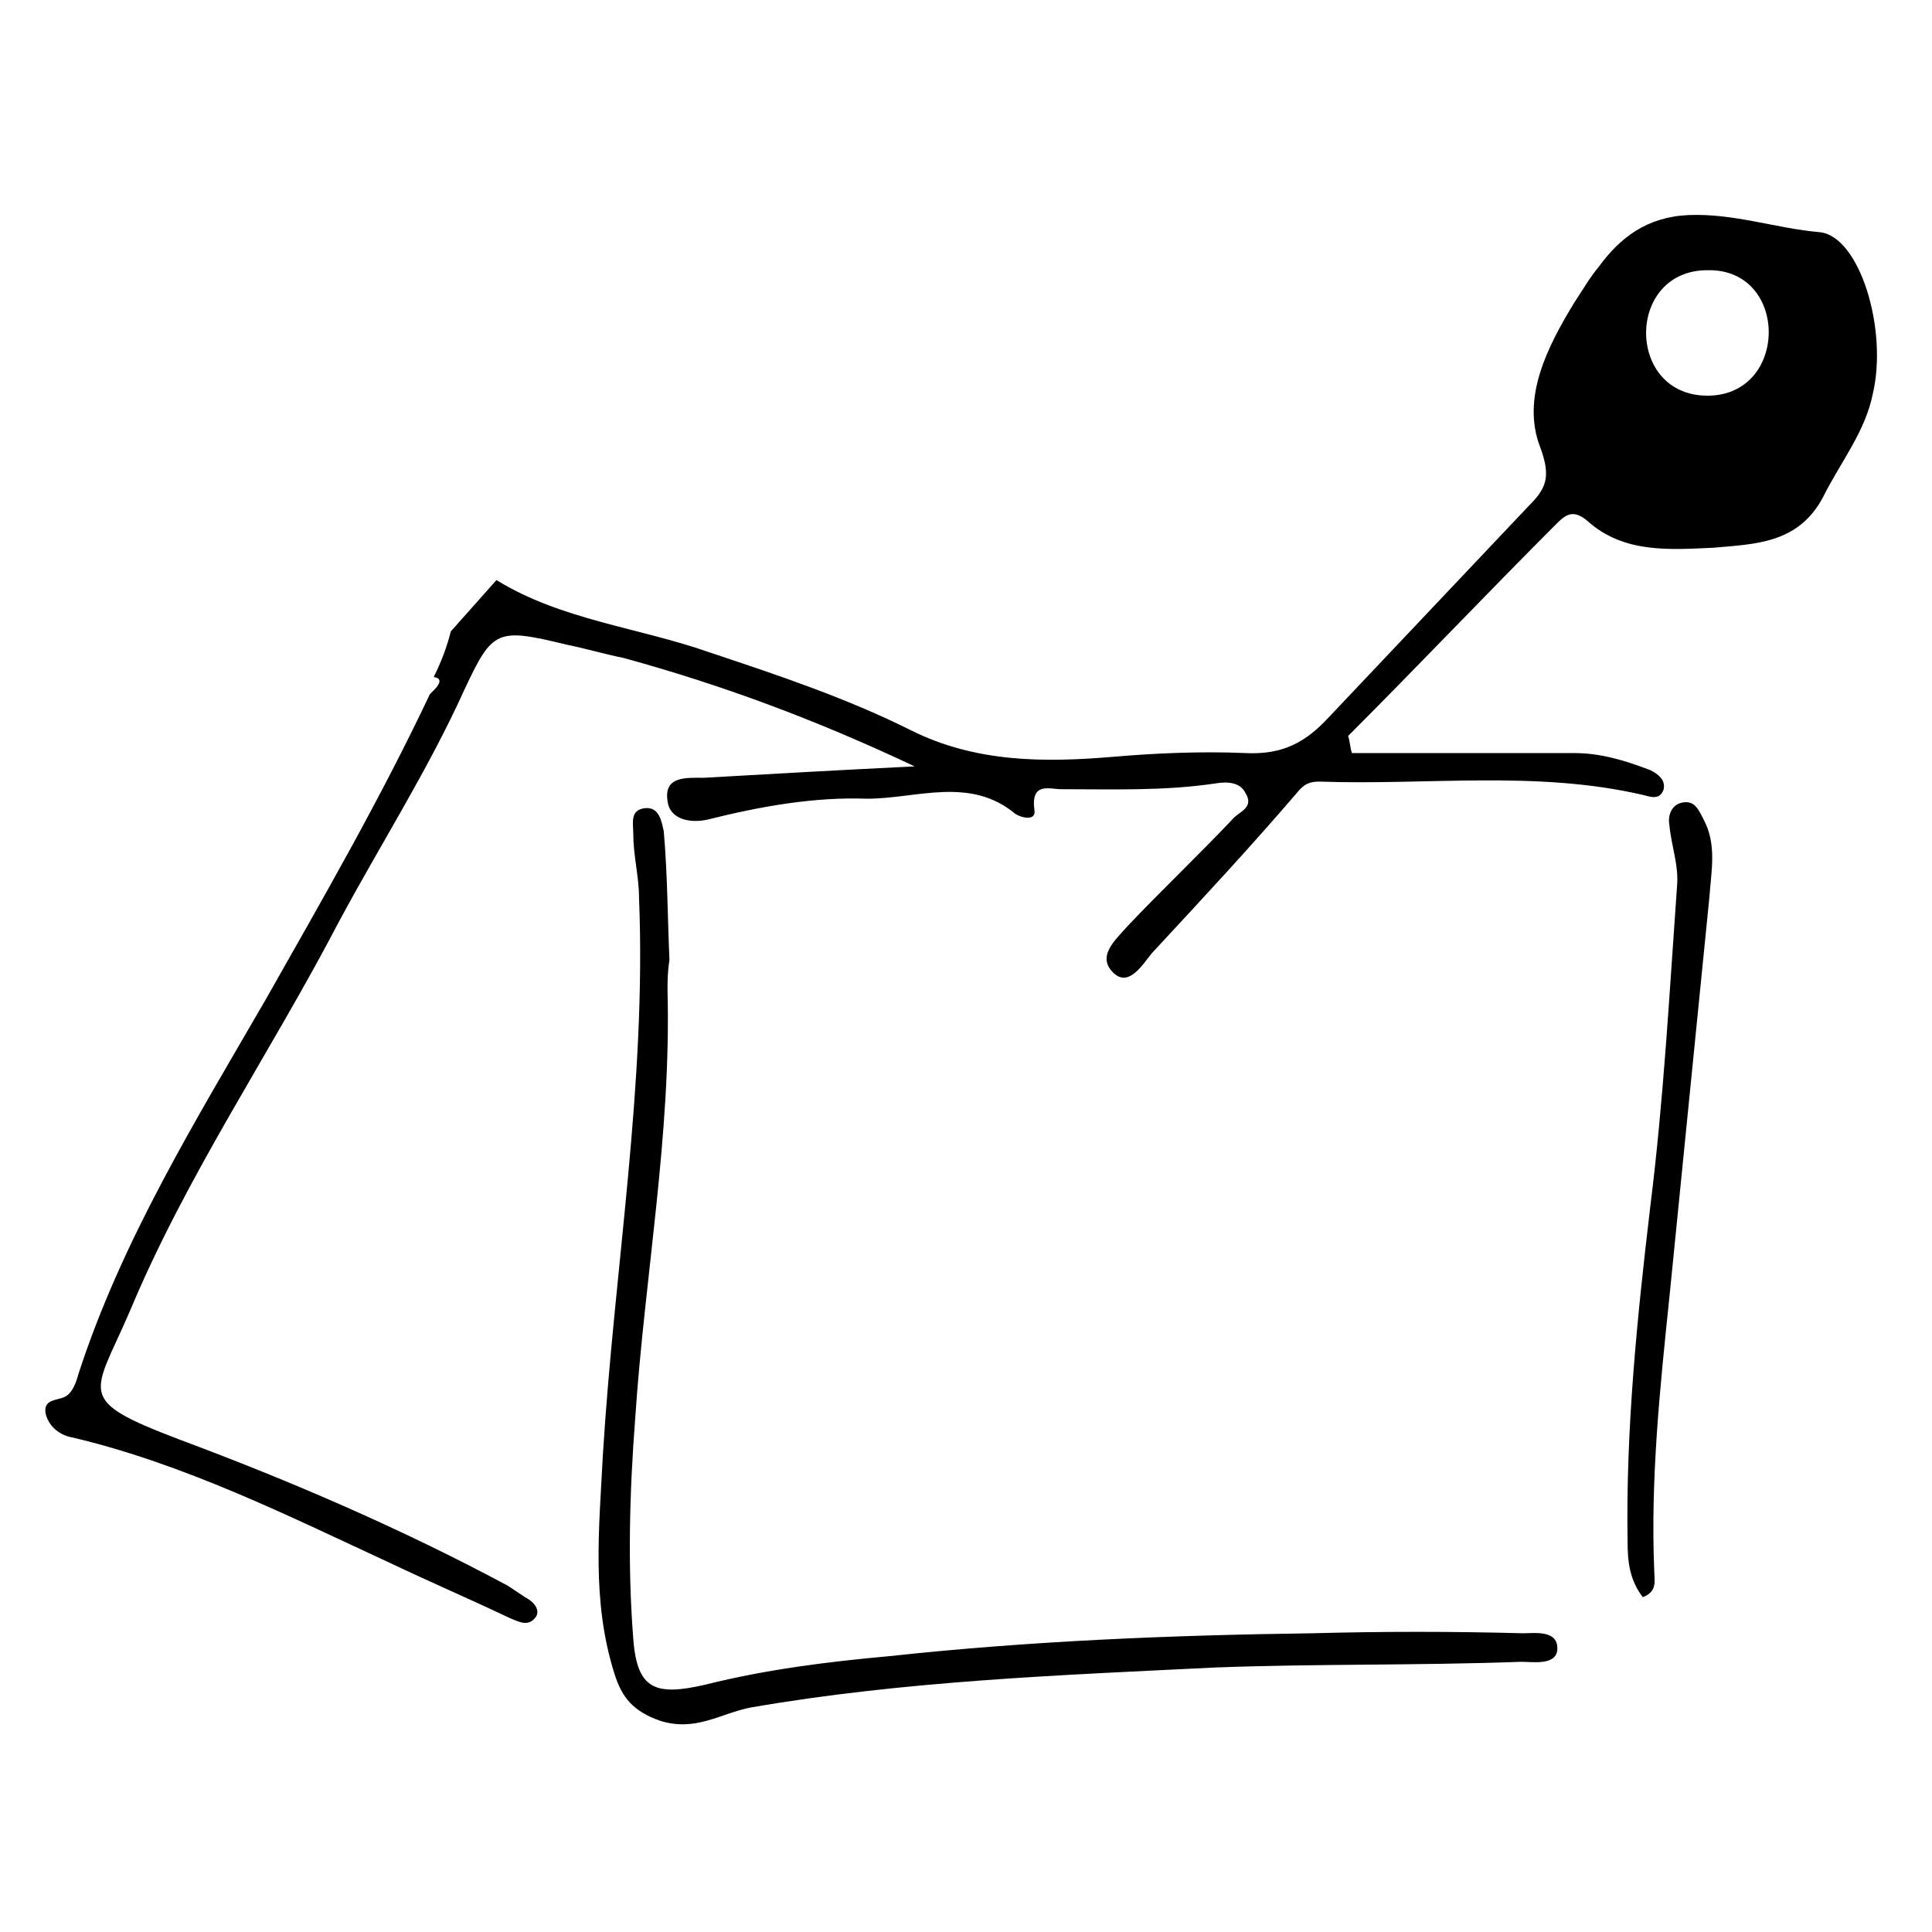 <?xml version="1.0" encoding="UTF-8"?>
<!-- Uploaded to: SVG Repo, www.svgrepo.com, Generator: SVG Repo Mixer Tools -->
<svg fill="#000000" width="800px" height="800px" version="1.1" viewBox="144 144 512 512" xmlns="http://www.w3.org/2000/svg">
 <g>
  <path d="m626.21 205.53c-11.586-1.008-22.672-5.039-34.762-4.535-11.082 0.504-18.137 6.047-23.68 13.602-2.519 3.023-4.535 6.551-6.551 9.574-7.055 11.586-14.105 25.191-9.07 38.289 3.023 8.062 1.512 11.082-3.023 15.617-17.633 18.641-35.266 37.281-52.898 55.922-6.047 6.551-12.09 10.078-22.168 9.574-11.586-0.504-23.68 0-35.266 1.008-18.137 1.512-36.273 1.512-53.402-7.055-17.129-8.566-35.266-14.609-53.402-20.656-18.641-6.551-39.297-8.566-56.426-19.145-4.031 4.535-8.062 9.07-12.09 13.602-1.008 4.031-2.519 8.062-4.535 12.09 3.527 0.504 0 3.527-1.008 4.535-13.098 27.711-28.215 53.906-43.328 80.609-18.641 32.242-38.289 63.984-49.879 99.754-0.504 2.016-1.512 4.535-3.023 5.543-2.016 1.512-6.551 0.504-5.543 5.039 1.008 3.527 4.031 5.543 7.055 6.047 29.727 7.055 56.93 20.656 84.137 33.25 10.578 5.039 21.16 9.574 31.738 14.609 2.519 1.008 5.039 2.519 7.055-0.504 1.008-2.016-1.008-4.031-3.023-5.039-1.512-1.008-3.023-2.016-4.535-3.023-28.215-15.113-57.434-27.711-87.16-38.793-27.711-10.578-22.672-11.586-13.098-33.754 15.113-36.273 37.281-68.52 55.418-103.28 11.082-20.656 23.68-40.305 33.25-61.465 7.559-16.121 8.566-16.625 27.207-12.09 5.039 1.008 10.078 2.519 15.113 3.527 25.695 7.055 50.383 16.121 77.082 28.719-20.656 1.008-38.289 2.016-55.922 3.023-4.535 0-10.578-0.504-9.574 6.047 0.504 5.039 6.047 6.047 10.578 5.039 14.105-3.527 28.215-6.047 42.32-5.543 13.098 0 27.207-6.047 39.297 4.031 1.512 1.008 5.543 2.016 5.039-1.008-1.008-7.559 4.031-5.543 7.055-5.543 13.602 0 27.207 0.504 40.809-1.512 3.023-0.504 6.551-0.504 8.062 2.519 2.519 4.031-2.016 5.039-3.527 7.055-9.07 9.574-18.641 18.641-27.711 28.215-3.023 3.527-8.566 8.062-3.527 12.594 4.031 3.527 7.559-2.519 10.078-5.543 13.098-14.105 26.199-28.215 38.289-42.32 2.016-2.519 3.527-3.023 6.047-3.023 28.719 1.008 57.434-3.023 85.648 3.527 2.016 0.504 4.535 1.512 5.543-1.512 0.504-2.519-1.512-4.031-3.527-5.039-6.551-2.519-13.098-4.535-20.152-4.535h-58.945c-0.504-1.512-0.504-3.023-1.008-4.535 18.641-18.641 36.777-37.785 55.418-56.426 2.519-2.519 4.535-3.527 8.062-0.504 9.574 8.566 21.664 7.559 33.25 7.055 11.082-1.008 22.672-1.008 29.223-13.602 4.535-9.07 11.082-17.129 13.098-27.207 4.031-17.129-3.527-41.816-14.105-42.824zm-29.727 43.328c-21.664 0-21.664-33.25 0-33.25 21.664-0.504 21.664 33.25 0 33.25z"/>
  <path d="m320.9 406.55c1.008 38.289-6.047 75.57-8.566 113.36-1.512 19.648-2.016 39.297-0.504 58.441 1.008 13.602 6.047 15.113 19.145 12.09 16.121-4.031 32.242-6.047 48.871-7.559 37.281-4.031 74.562-5.543 111.85-6.047 18.641-0.504 37.281-0.504 55.922 0 3.023 0 9.574-1.008 9.07 4.535-0.504 4.031-6.551 3.023-9.574 3.023-27.207 1.008-54.41 0.504-81.113 1.512-40.809 2.016-82.121 3.527-122.93 10.578-8.062 1.512-14.609 6.551-24.184 3.527-7.055-2.519-10.078-6.047-12.09-12.594-6.047-19.145-4.031-38.289-3.023-57.938 3.023-49.375 11.586-98.242 9.574-147.62 0-5.543-1.512-11.082-1.512-16.625 0-3.023-1.008-6.551 3.023-7.055 4.031-0.504 4.535 4.031 5.039 6.047 1.008 11.586 1.008 22.672 1.512 34.258-0.508 3.031-0.508 5.547-0.508 8.066z"/>
  <path d="m579.36 567.26c-3.527-4.535-4.031-9.574-4.031-14.609-0.504-29.727 2.519-59.449 6.047-89.176 3.527-28.215 5.039-56.426 7.055-84.641 0.504-5.543-1.512-10.578-2.016-16.121-0.504-2.519 0.504-5.543 3.527-6.047 3.023-0.504 4.031 1.512 5.543 4.535 3.527 6.551 2.016 13.602 1.512 20.656-3.527 35.266-7.055 70.535-10.578 105.8-2.519 24.184-5.039 48.367-4.031 72.547-0.004 2.523 1.004 5.543-3.027 7.055z"/>
 </g>
</svg>